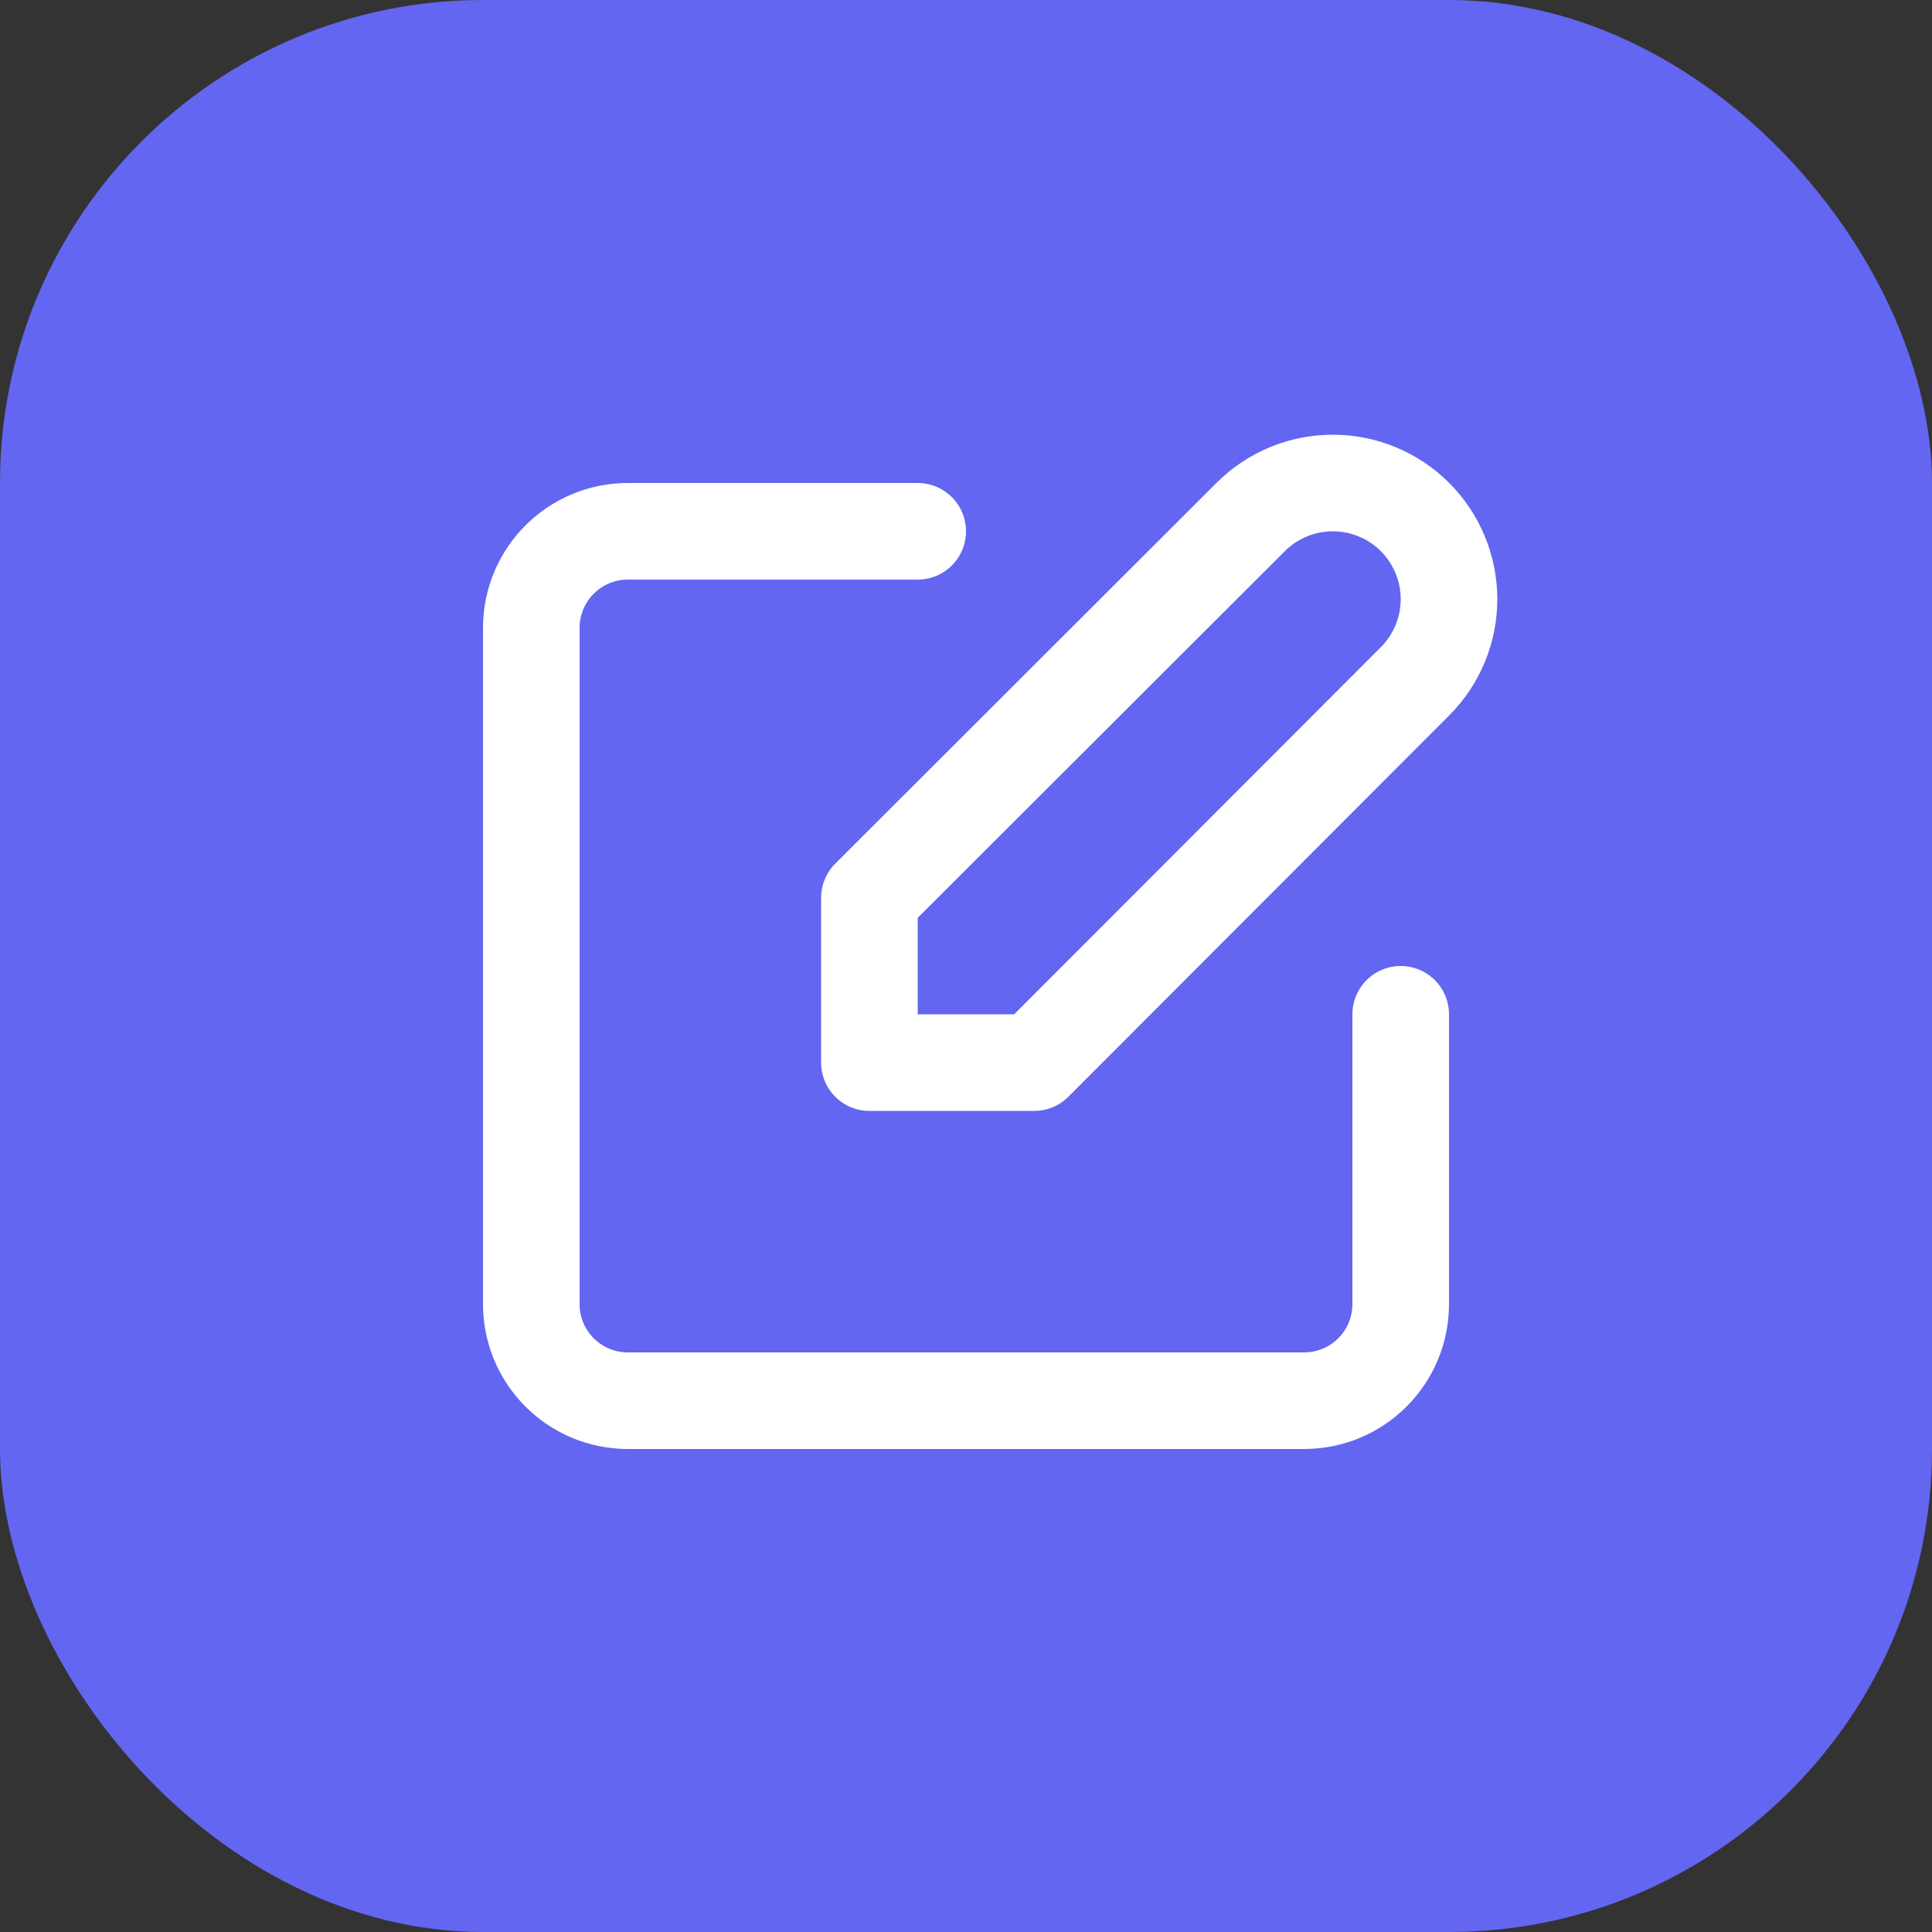 <svg width="40" height="40" viewBox="0 0 40 40" fill="none" xmlns="http://www.w3.org/2000/svg">
<rect x="0" y="0" width="40" height="40" fill="#333333" stroke="none"/>
<rect width="40" height="40" rx="10" fill="#6366F1"/>
<path d="M19 11H13C11.895 11 11 11.895 11 13V27C11 28.105 11.895 29 13 29H27C28.105 29 29 28.105 29 27V21M25.894 10.704C26.117 10.481 26.383 10.304 26.674 10.183C26.966 10.062 27.279 10 27.595 10C27.911 10 28.223 10.062 28.515 10.183C28.807 10.304 29.072 10.481 29.296 10.704C29.519 10.928 29.696 11.193 29.817 11.485C29.938 11.777 30 12.089 30 12.405C30 12.721 29.938 13.034 29.817 13.326C29.696 13.617 29.519 13.883 29.296 14.106L21.412 22H18V18.588L25.894 10.704Z" stroke="white" stroke-width="2" stroke-linecap="round" stroke-linejoin="round"/>
</svg>
